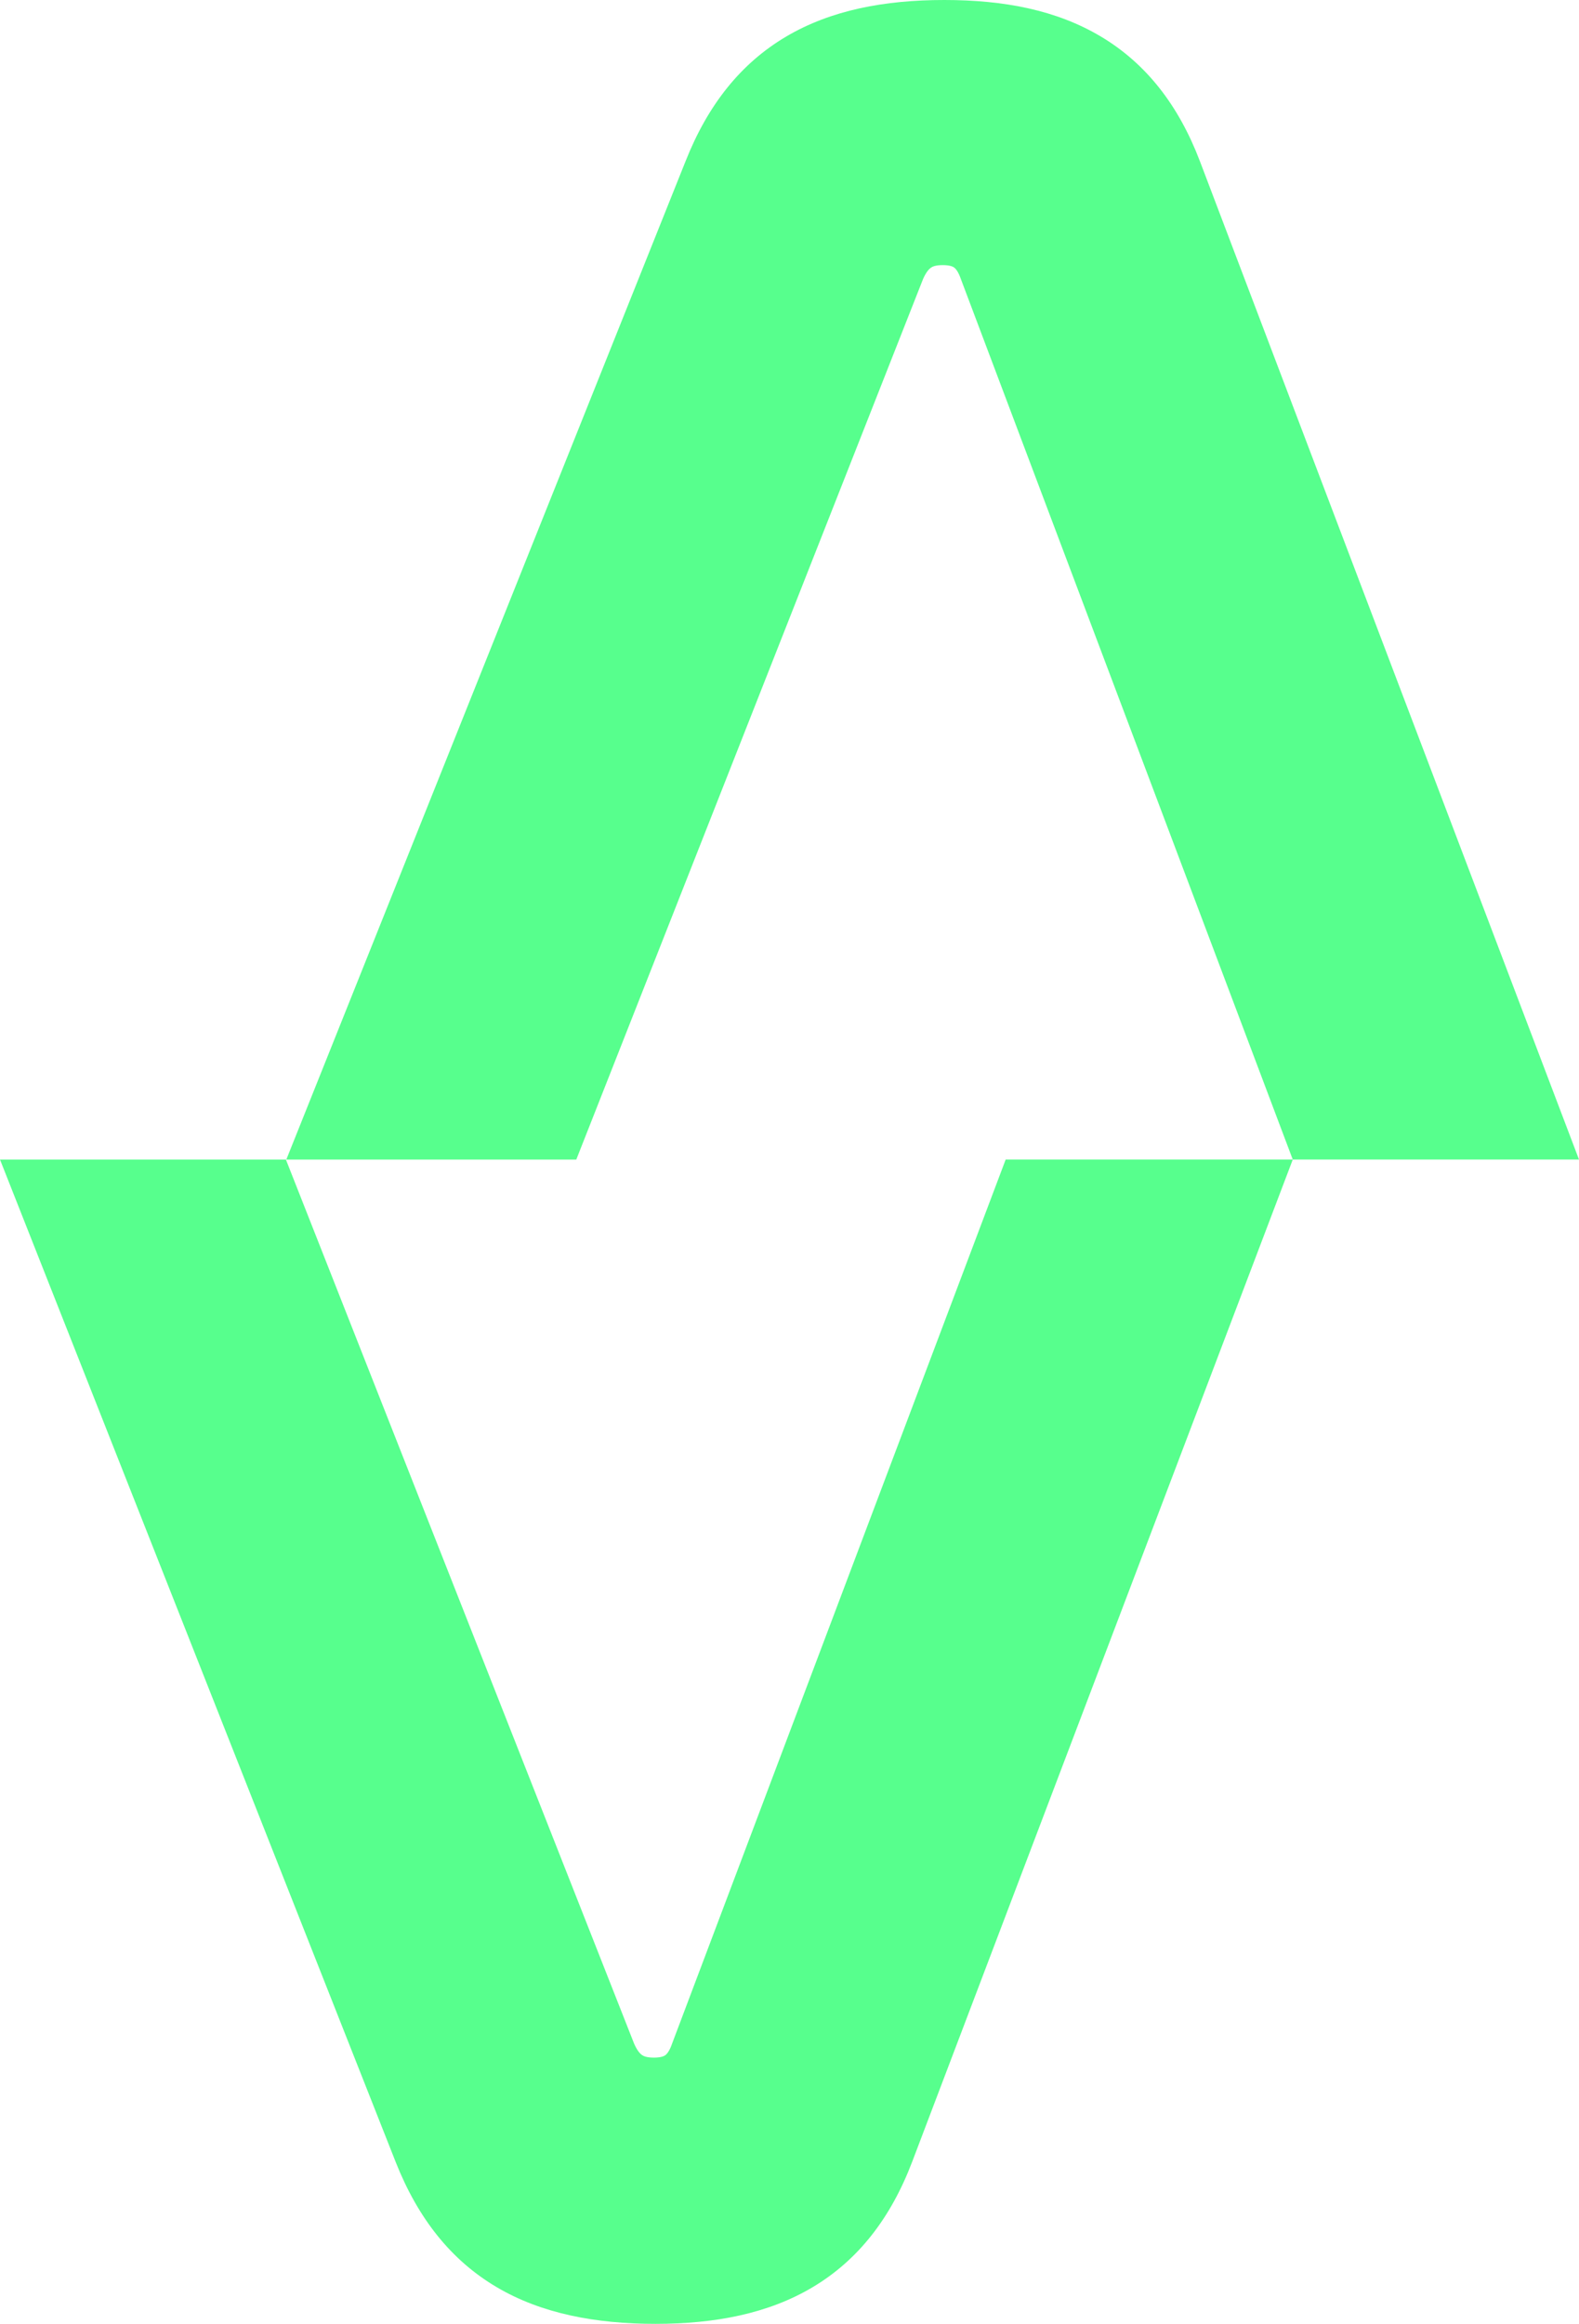 <svg xmlns="http://www.w3.org/2000/svg" id="Layer_2" data-name="Layer 2" viewBox="0 0 427.08 628.11"><defs><style>      .cls-1 {        fill: #57ff8d;        fill-rule: evenodd;        stroke-width: 0px;      }    </style></defs><g id="Layer_1-2" data-name="Layer 1"><path class="cls-1" d="M349.66,313.42l-102.95,270.91h0c-5.8,15.22-14.6,26.53-26.86,33.84-12.07,7.2-26.49,9.94-42.56,9.94s-30.78-2.73-42.95-9.92c-12.35-7.29-21.26-18.56-27.28-33.73L0,313.42h77.33l94.21,239.03c.91,2.04,1.73,2.75,2.15,3.03.4.27,1.24.67,3.18.67s2.74-.42,3.03-.62c.27-.19.99-.77,1.73-2.74v-.02s90.38-239.36,90.38-239.36h77.66ZM251.83,72.33c-.42.28-1.23.99-2.14,3.02l-93.82,238.07h-78.43S185.47,43.47,185.47,43.47c5.99-15.1,14.87-26.33,27.17-33.59,12.11-7.15,26.58-9.88,42.77-9.88s30.37,2.73,42.39,9.9c12.2,7.28,20.98,18.54,26.75,33.69h0s102.53,269.82,102.53,269.82h-77.42l-89.92-238.39v-.02c-.74-1.96-1.45-2.54-1.73-2.73-.29-.2-1.07-.61-3.02-.61s-2.76.4-3.16.67Z"></path></g></svg>